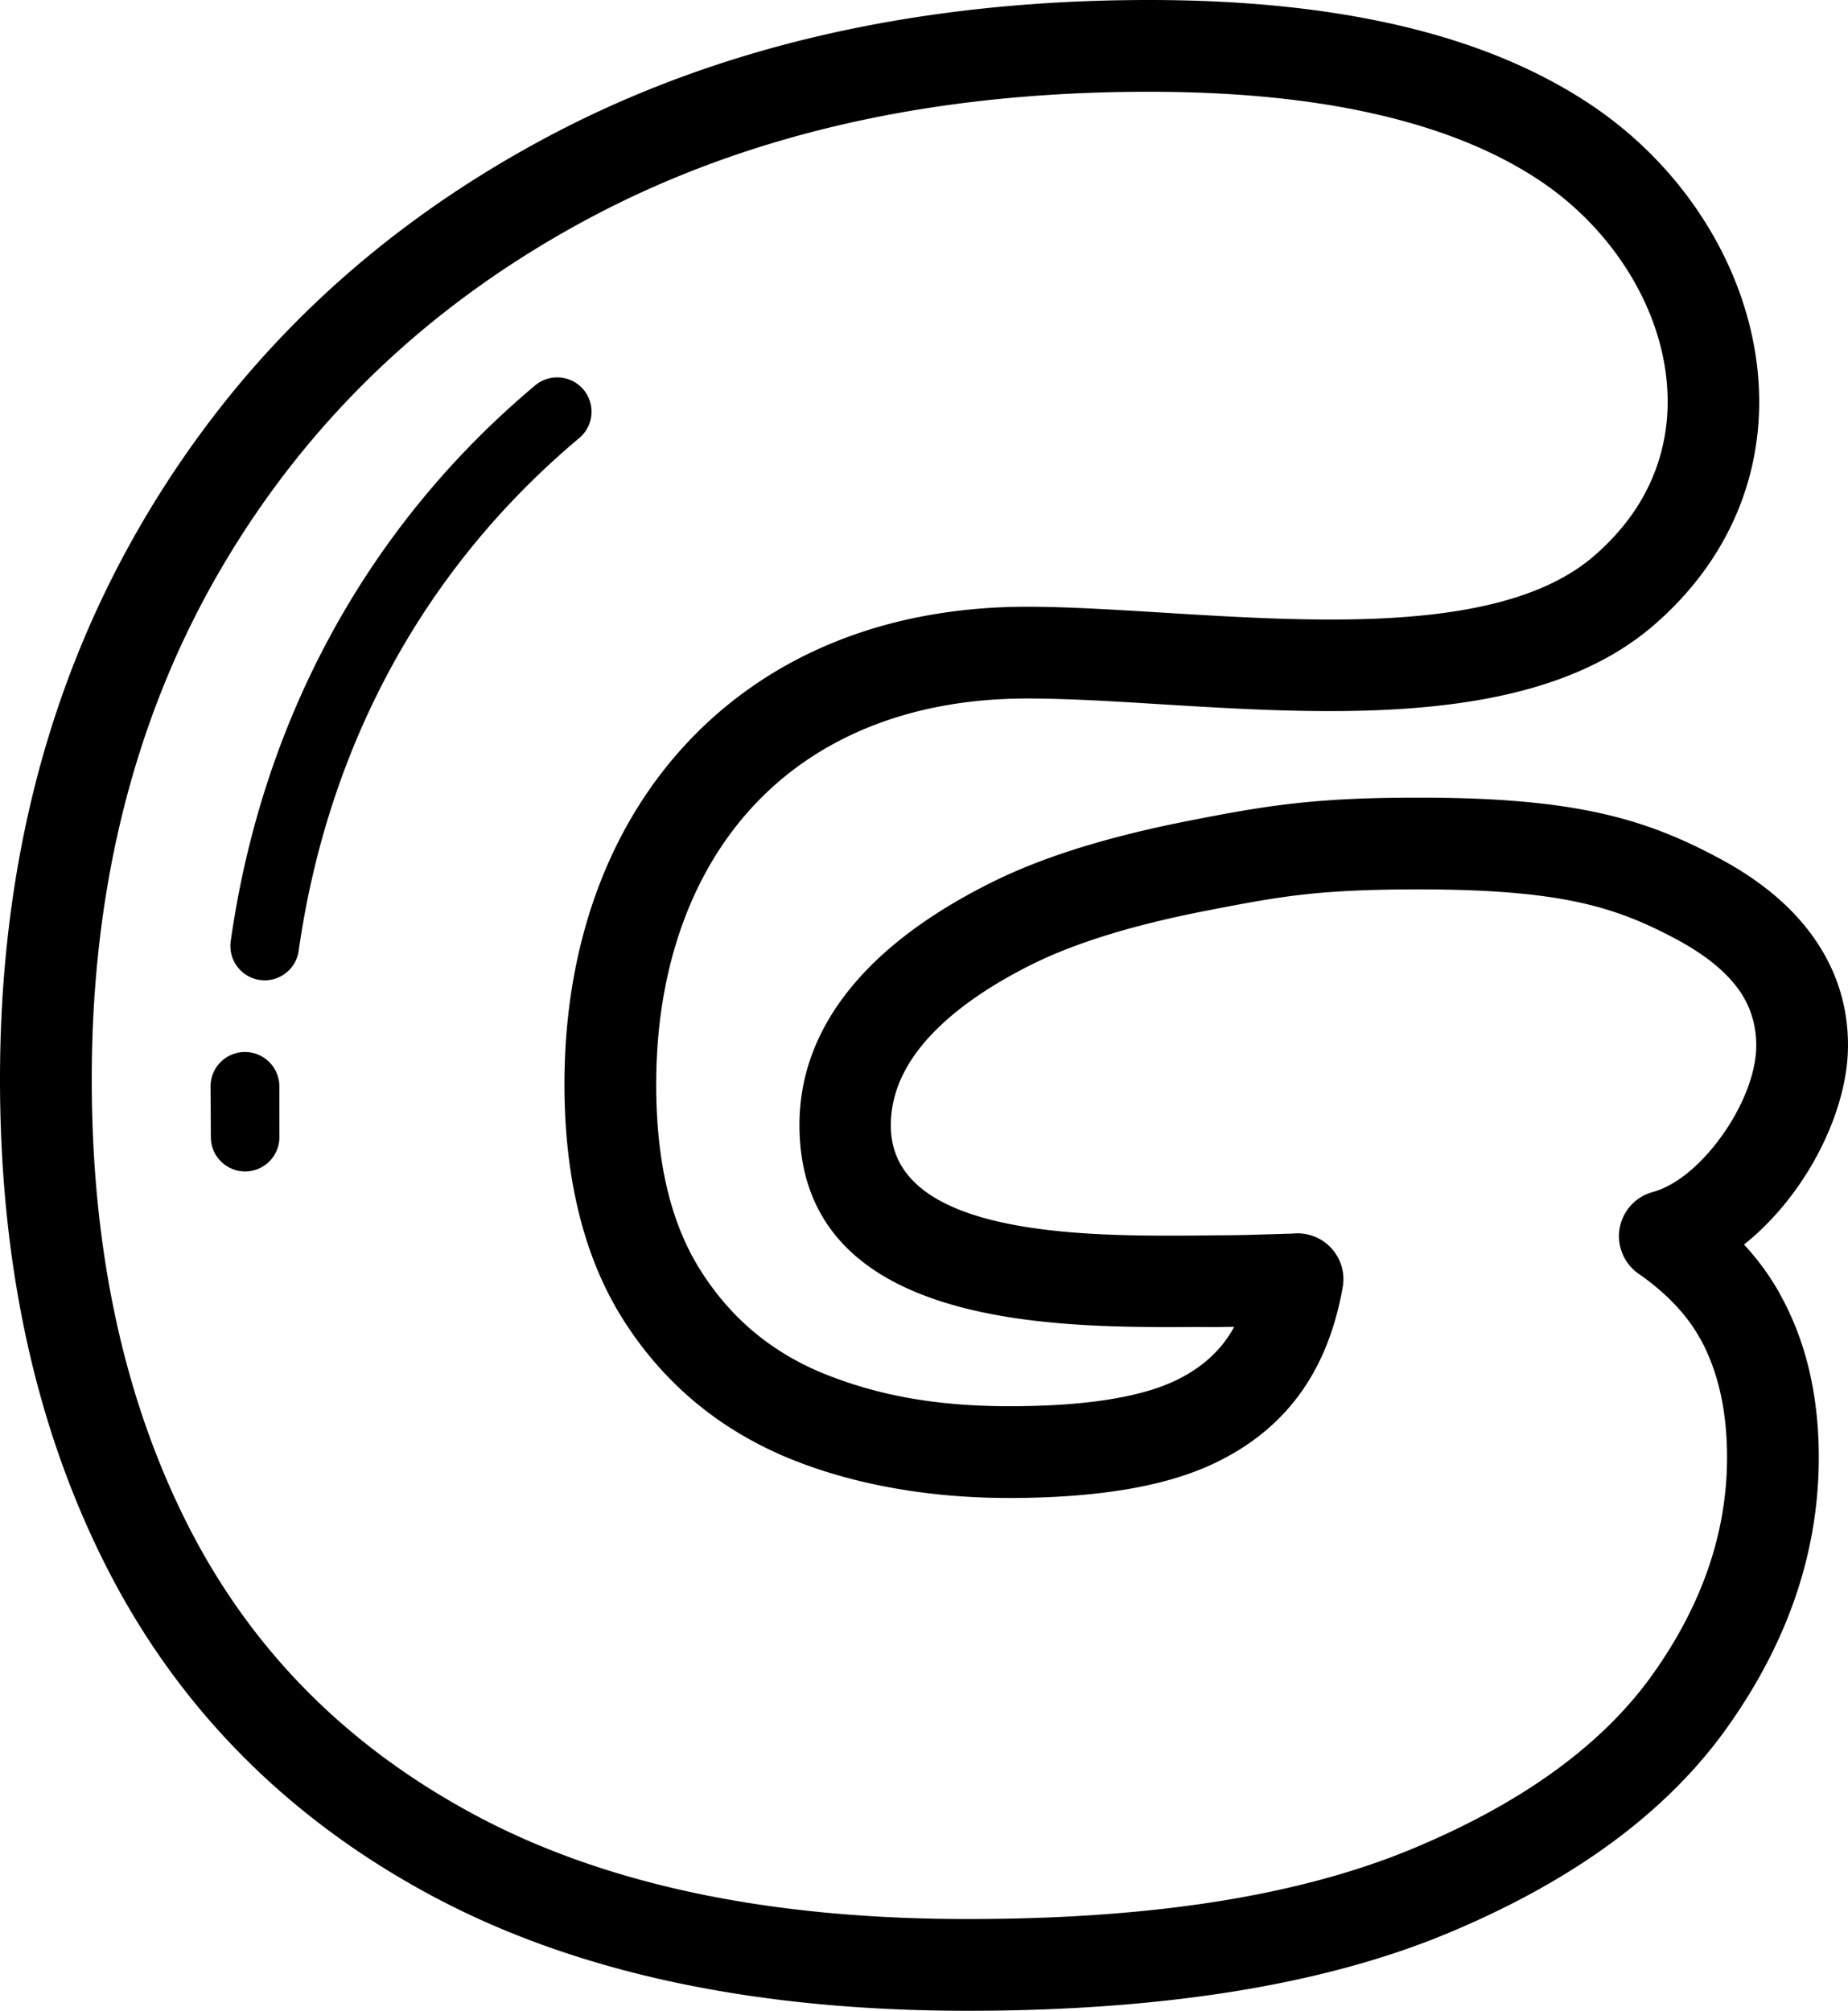 <svg xmlns="http://www.w3.org/2000/svg" shape-rendering="geometricPrecision" text-rendering="geometricPrecision" image-rendering="optimizeQuality" fill-rule="evenodd" clip-rule="evenodd" viewBox="0 0 471 512.396"><path fill-rule="nonzero" d="M426.886 332.436c-2.634-2.783-5.722-5.403-9.235-7.838a11.675 11.675 0 01-4.613-6.53c-1.688-6.204 1.971-12.611 8.175-14.299 6.19-1.7 12.526-7.241 17.532-14.187 5.364-7.441 8.872-16.092 8.872-23.162 0-5.284-1.471-10.008-4.409-14.157-3.31-4.67-8.594-8.96-15.827-12.849-7.87-4.228-15.377-7.405-25.075-9.499-10.092-2.183-22.782-3.279-40.849-3.279-12.654 0-21.465.442-29.263 1.313-7.79.87-15.103 2.244-24.461 4.069-9.252 1.794-17.652 3.826-25.158 6.133-7.433 2.284-14.034 4.834-19.72 7.675-9.045 4.524-18.492 10.44-25.486 17.846-6.168 6.53-10.392 14.298-10.322 23.303v.048c.217 28.243 50.49 27.974 77.341 27.828l5.4-.066c5.624 0 9.468-.128 13.352-.252l6.327-.186a11.72 11.72 0 013.257.111c6.354 1.109 10.609 7.167 9.5 13.52-1.737 9.752-4.892 18.416-10.017 25.932-5.236 7.67-12.407 13.927-22.061 18.659-6.447 3.16-14.215 5.492-23.29 6.99-8.7 1.441-18.597 2.161-29.675 2.161-10.423 0-20.435-.875-30.019-2.62-9.725-1.772-18.716-4.397-26.966-7.856-8.713-3.712-16.52-8.448-23.386-14.25-6.924-5.846-12.902-12.734-17.922-20.634-5.055-7.962-8.85-17.077-11.36-27.315-2.443-9.959-3.667-20.868-3.667-32.723 0-35.781 11.422-66.503 32.396-88.219 20.4-21.125 49.496-33.492 85.542-33.492 10.14 0 22.132.738 34.813 1.52 39.677 2.443 86.783 5.351 109.679-14.48 4.211-3.645 7.662-7.555 10.379-11.611 7.26-10.839 9.509-23.149 7.847-35.194v-.048c-1.718-12.487-7.617-24.77-16.507-35.043a77.427 77.427 0 00-15.429-13.64c-11.095-7.431-24.836-13.056-41.198-16.865-16.79-3.91-36.32-5.868-58.562-5.868-27.602 0-53.291 2.704-77.045 8.095-23.679 5.382-45.563 13.432-65.632 24.147-20.037 10.701-37.866 23.462-53.455 38.259-15.566 14.785-28.901 31.593-39.978 50.406-11.059 18.779-19.383 39.068-24.951 60.829-5.581 21.81-8.377 45.113-8.377 69.883 0 21.853 2.054 42.267 6.159 61.213 4.083 18.858 10.189 36.307 18.297 52.324 8.028 15.844 18.111 29.921 30.235 42.2 12.125 12.279 26.383 22.831 42.753 31.637 16.402 8.819 35.008 15.455 55.801 19.9 21.028 4.49 44.366 6.739 69.998 6.739 23.727 0 45.046-1.512 63.913-4.52 18.672-2.983 35.153-7.445 49.407-13.375 14.219-5.916 26.48-12.642 36.762-20.166 10.052-7.352 18.239-15.469 24.54-24.328 12.615-17.74 18.924-36.17 18.924-55.275 0-6.164-.614-11.828-1.829-16.976-1.136-4.807-2.771-9.159-4.887-13.043l-.313-.521c-1.658-2.935-3.752-5.736-6.257-8.374zM71.213 289.741c.017 4.82-3.88 8.753-8.7 8.77-4.821.018-8.753-3.879-8.771-8.7l-.084-12.968a8.772 8.772 0 018.771-8.77 8.772 8.772 0 018.77 8.77l.014 12.898zm4.917-47.486c-.658 4.786-5.077 8.126-9.862 7.468-4.785-.659-8.125-5.077-7.467-9.862 4.008-28.248 12.721-54.727 25.822-78.649 13.038-23.824 30.407-45.086 51.775-63.007 3.703-3.098 9.231-2.607 12.328 1.095 3.097 3.703 2.607 9.231-1.096 12.328-19.715 16.534-35.701 36.085-47.667 57.944-12.08 22.057-20.121 46.531-23.833 72.683zm368.377 74.88c3.508 3.814 6.486 7.87 8.916 12.169l.371.707c3.252 5.907 5.691 12.27 7.295 19.07 1.64 6.941 2.466 14.369 2.466 22.269 0 24.005-7.773 46.942-23.308 68.795-7.767 10.927-17.691 20.807-29.745 29.622-11.81 8.642-25.684 16.277-41.604 22.905-15.871 6.601-34.12 11.555-54.709 14.842-20.383 3.252-42.913 4.882-67.563 4.882-27.147 0-52.107-2.43-74.84-7.286-22.976-4.909-43.655-12.31-62.014-22.181-18.38-9.888-34.494-21.84-48.32-35.842-13.834-14.007-25.317-30.028-34.442-48.042-9.04-17.855-15.814-37.16-20.303-57.9C2.236 320.511 0 298.459 0 275.001c0-26.701 3.04-51.917 9.111-75.636 6.08-23.753 15.257-46.053 27.505-66.855 12.235-20.776 26.908-39.294 43.999-55.523 17.073-16.211 36.607-30.187 58.571-41.918 21.947-11.718 45.78-20.501 71.474-26.338C236.278 2.916 263.677 0 292.821 0c23.952 0 45.241 2.165 63.856 6.504 19.043 4.431 35.343 11.187 48.876 20.25a100.876 100.876 0 0120.087 17.749c11.779 13.609 19.622 30.12 21.977 47.145 2.422 17.47-.91 35.427-11.585 51.364-3.857 5.758-8.669 11.236-14.488 16.269-30.107 26.069-82.32 22.852-126.302 20.144-11.943-.734-23.245-1.432-33.443-1.432-29.383 0-52.735 9.703-68.734 26.273-16.715 17.307-25.822 42.399-25.822 72.056 0 10.136.982 19.189 2.934 27.156 1.883 7.684 4.706 14.484 8.444 20.369 3.773 5.943 8.201 11.064 13.256 15.332 5.112 4.317 10.904 7.838 17.342 10.547 6.946 2.872 14.294 5.037 22.053 6.451 7.9 1.44 16.542 2.16 25.909 2.16 10.039 0 18.691-.6 25.928-1.798 6.866-1.131 12.478-2.766 16.804-4.887 5.783-2.832 10.012-6.482 13.021-10.891a31.864 31.864 0 001.626-2.66l-4.772.066-5.311-.022c-34.919.185-100.282.544-100.723-50.985-.129-15.911 6.676-28.936 16.631-39.474 9.128-9.663 20.917-17.117 32.06-22.689 6.977-3.486 14.758-6.513 23.281-9.133 8.439-2.589 17.638-4.834 27.535-6.76 9.774-1.918 17.476-3.354 26.379-4.352 8.903-.995 18.513-1.498 31.817-1.498 19.76 0 34.005 1.277 45.78 3.826 12.164 2.629 21.482 6.557 31.199 11.78 10.352 5.563 18.283 12.23 23.771 19.98 5.859 8.271 8.793 17.471 8.793 27.58 0 11.895-5.276 25.583-13.344 36.771-3.778 5.24-8.245 10.03-13.149 13.944z"/></svg>